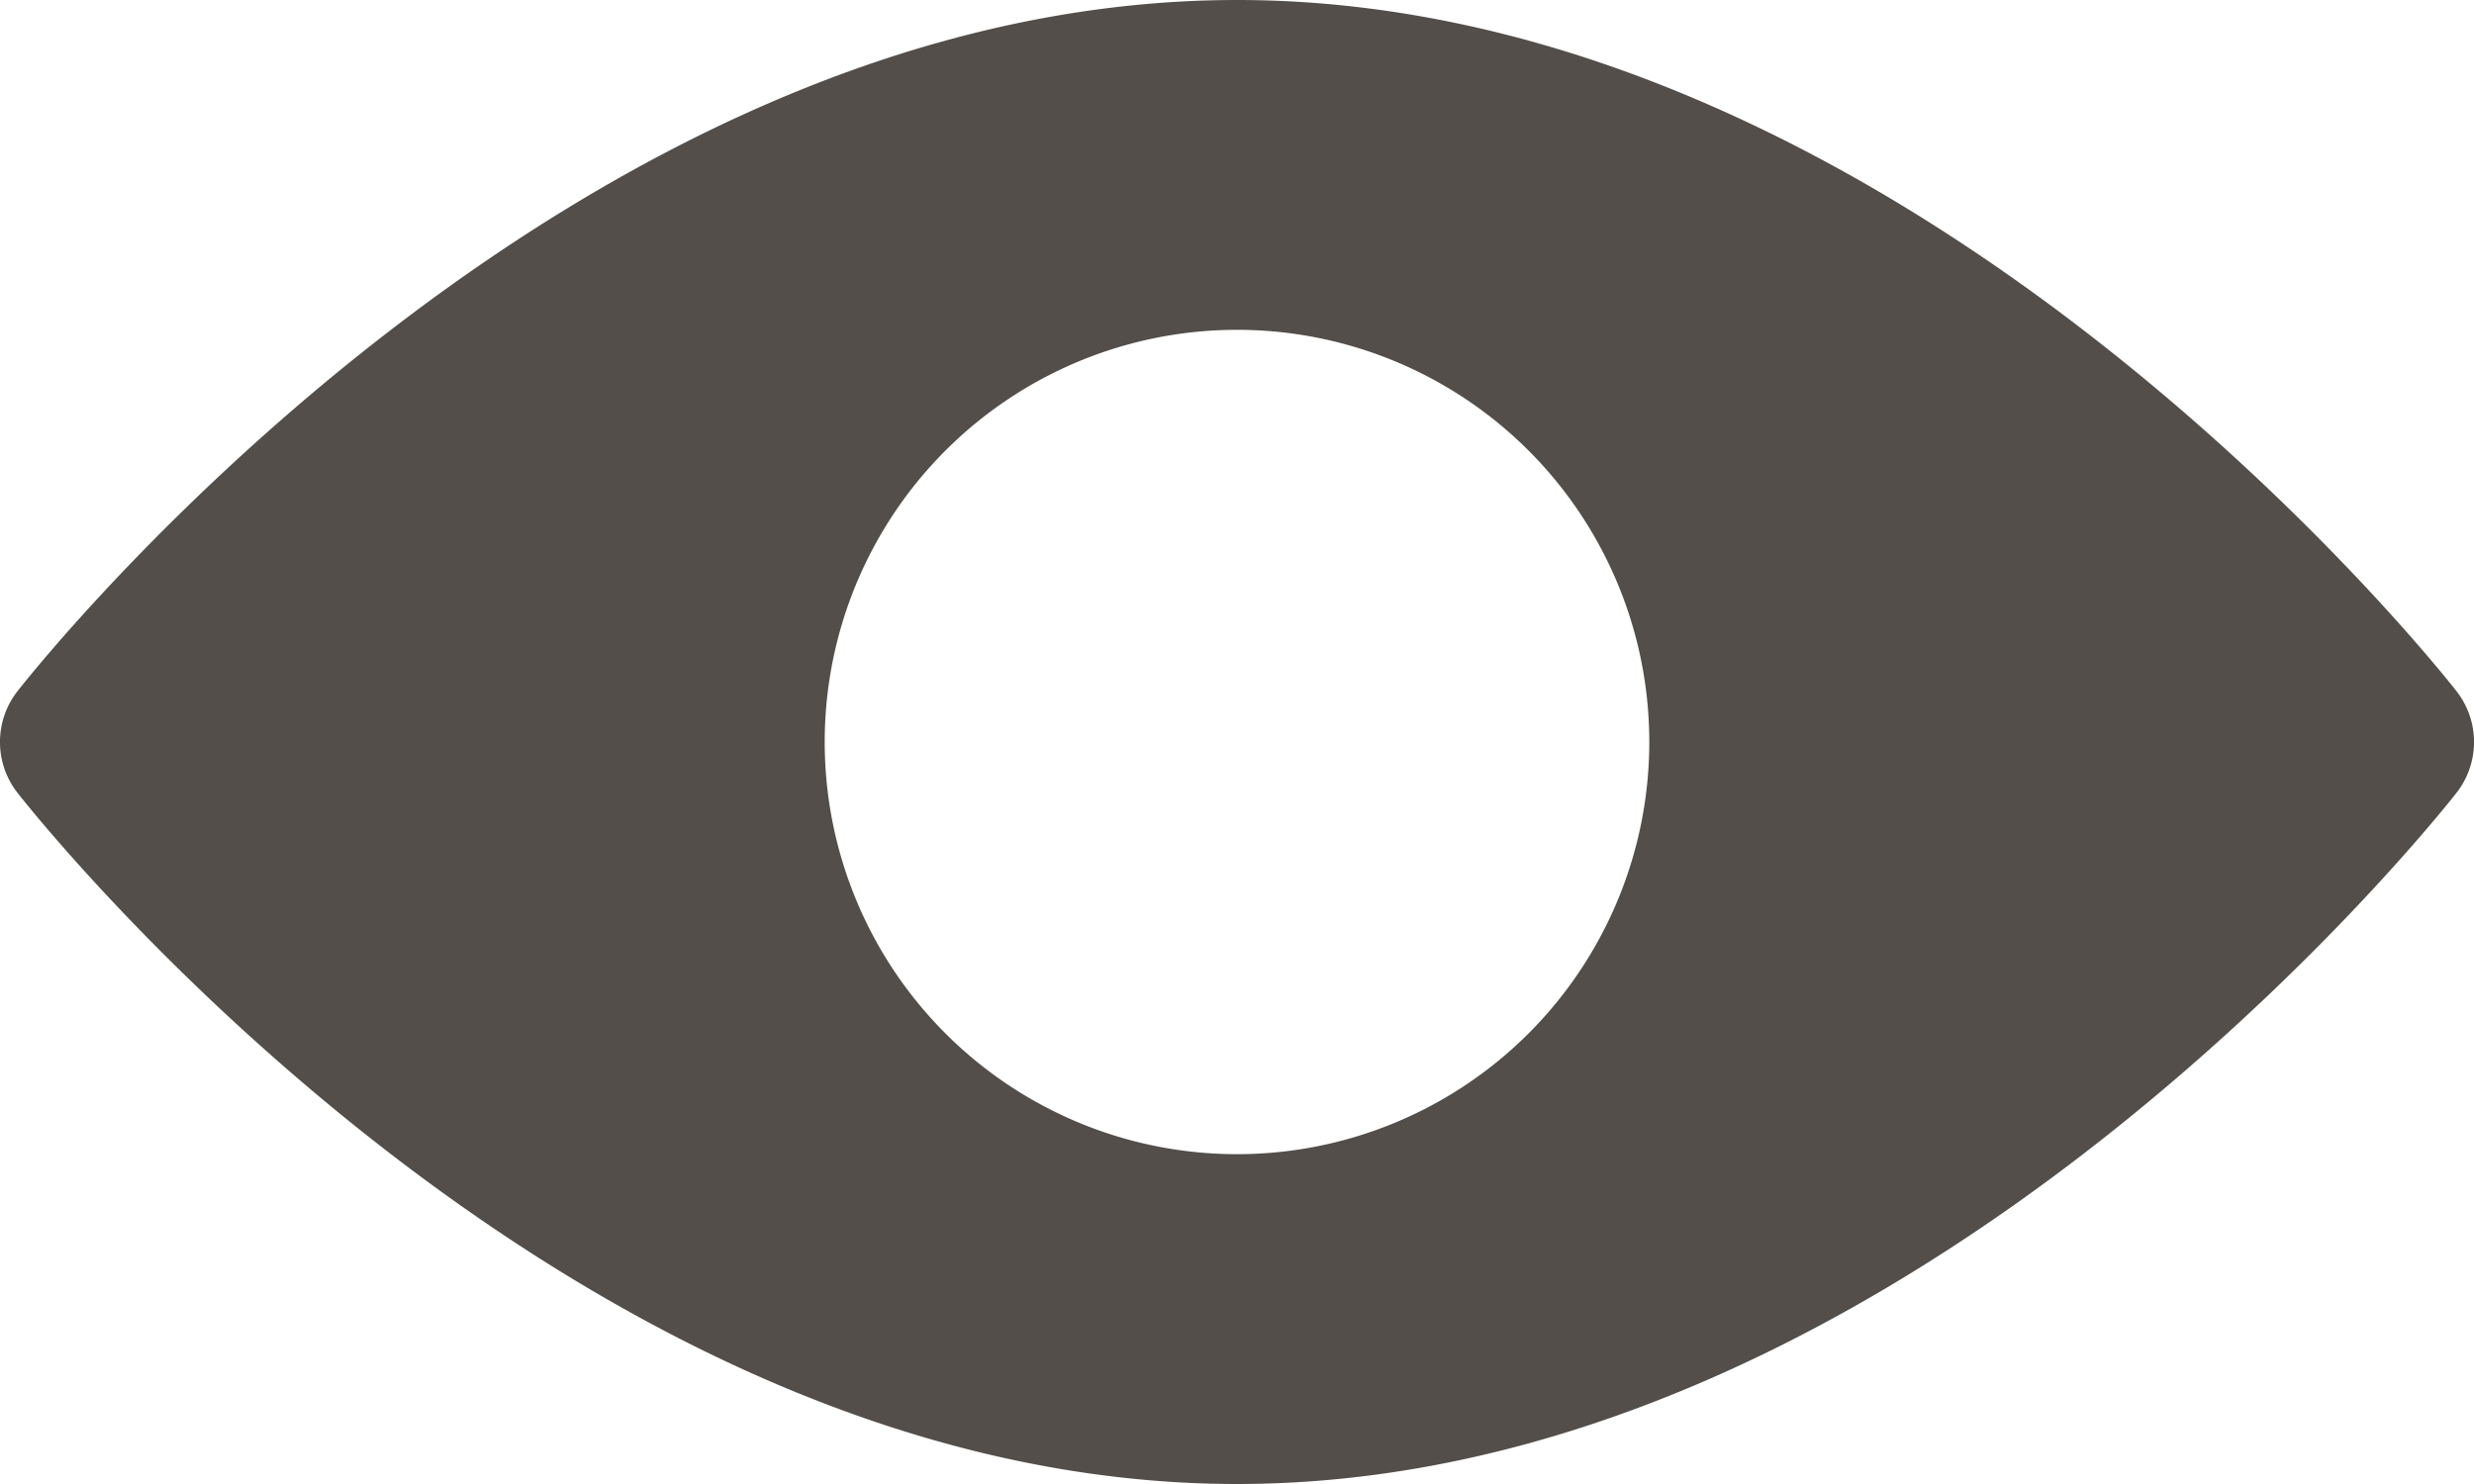 <svg xmlns="http://www.w3.org/2000/svg" width="18.77" height="11.262" viewBox="0 0 18.77 11.262">
  <path id="Path_973" data-name="Path 973" d="M34.636,117.245c-.168-.214-4.168-5.245-9.252-5.245s-9.084,5.031-9.252,5.245a.626.626,0,0,0,0,.772c.168.214,4.168,5.245,9.252,5.245s9.084-5.031,9.252-5.245a.626.626,0,0,0,0-.772Zm-9.252,3.514a3.128,3.128,0,1,1,3.128-3.128A3.128,3.128,0,0,1,25.384,120.759Z" transform="translate(-15.999 -112)" fill="#534e4a"/>
</svg>

